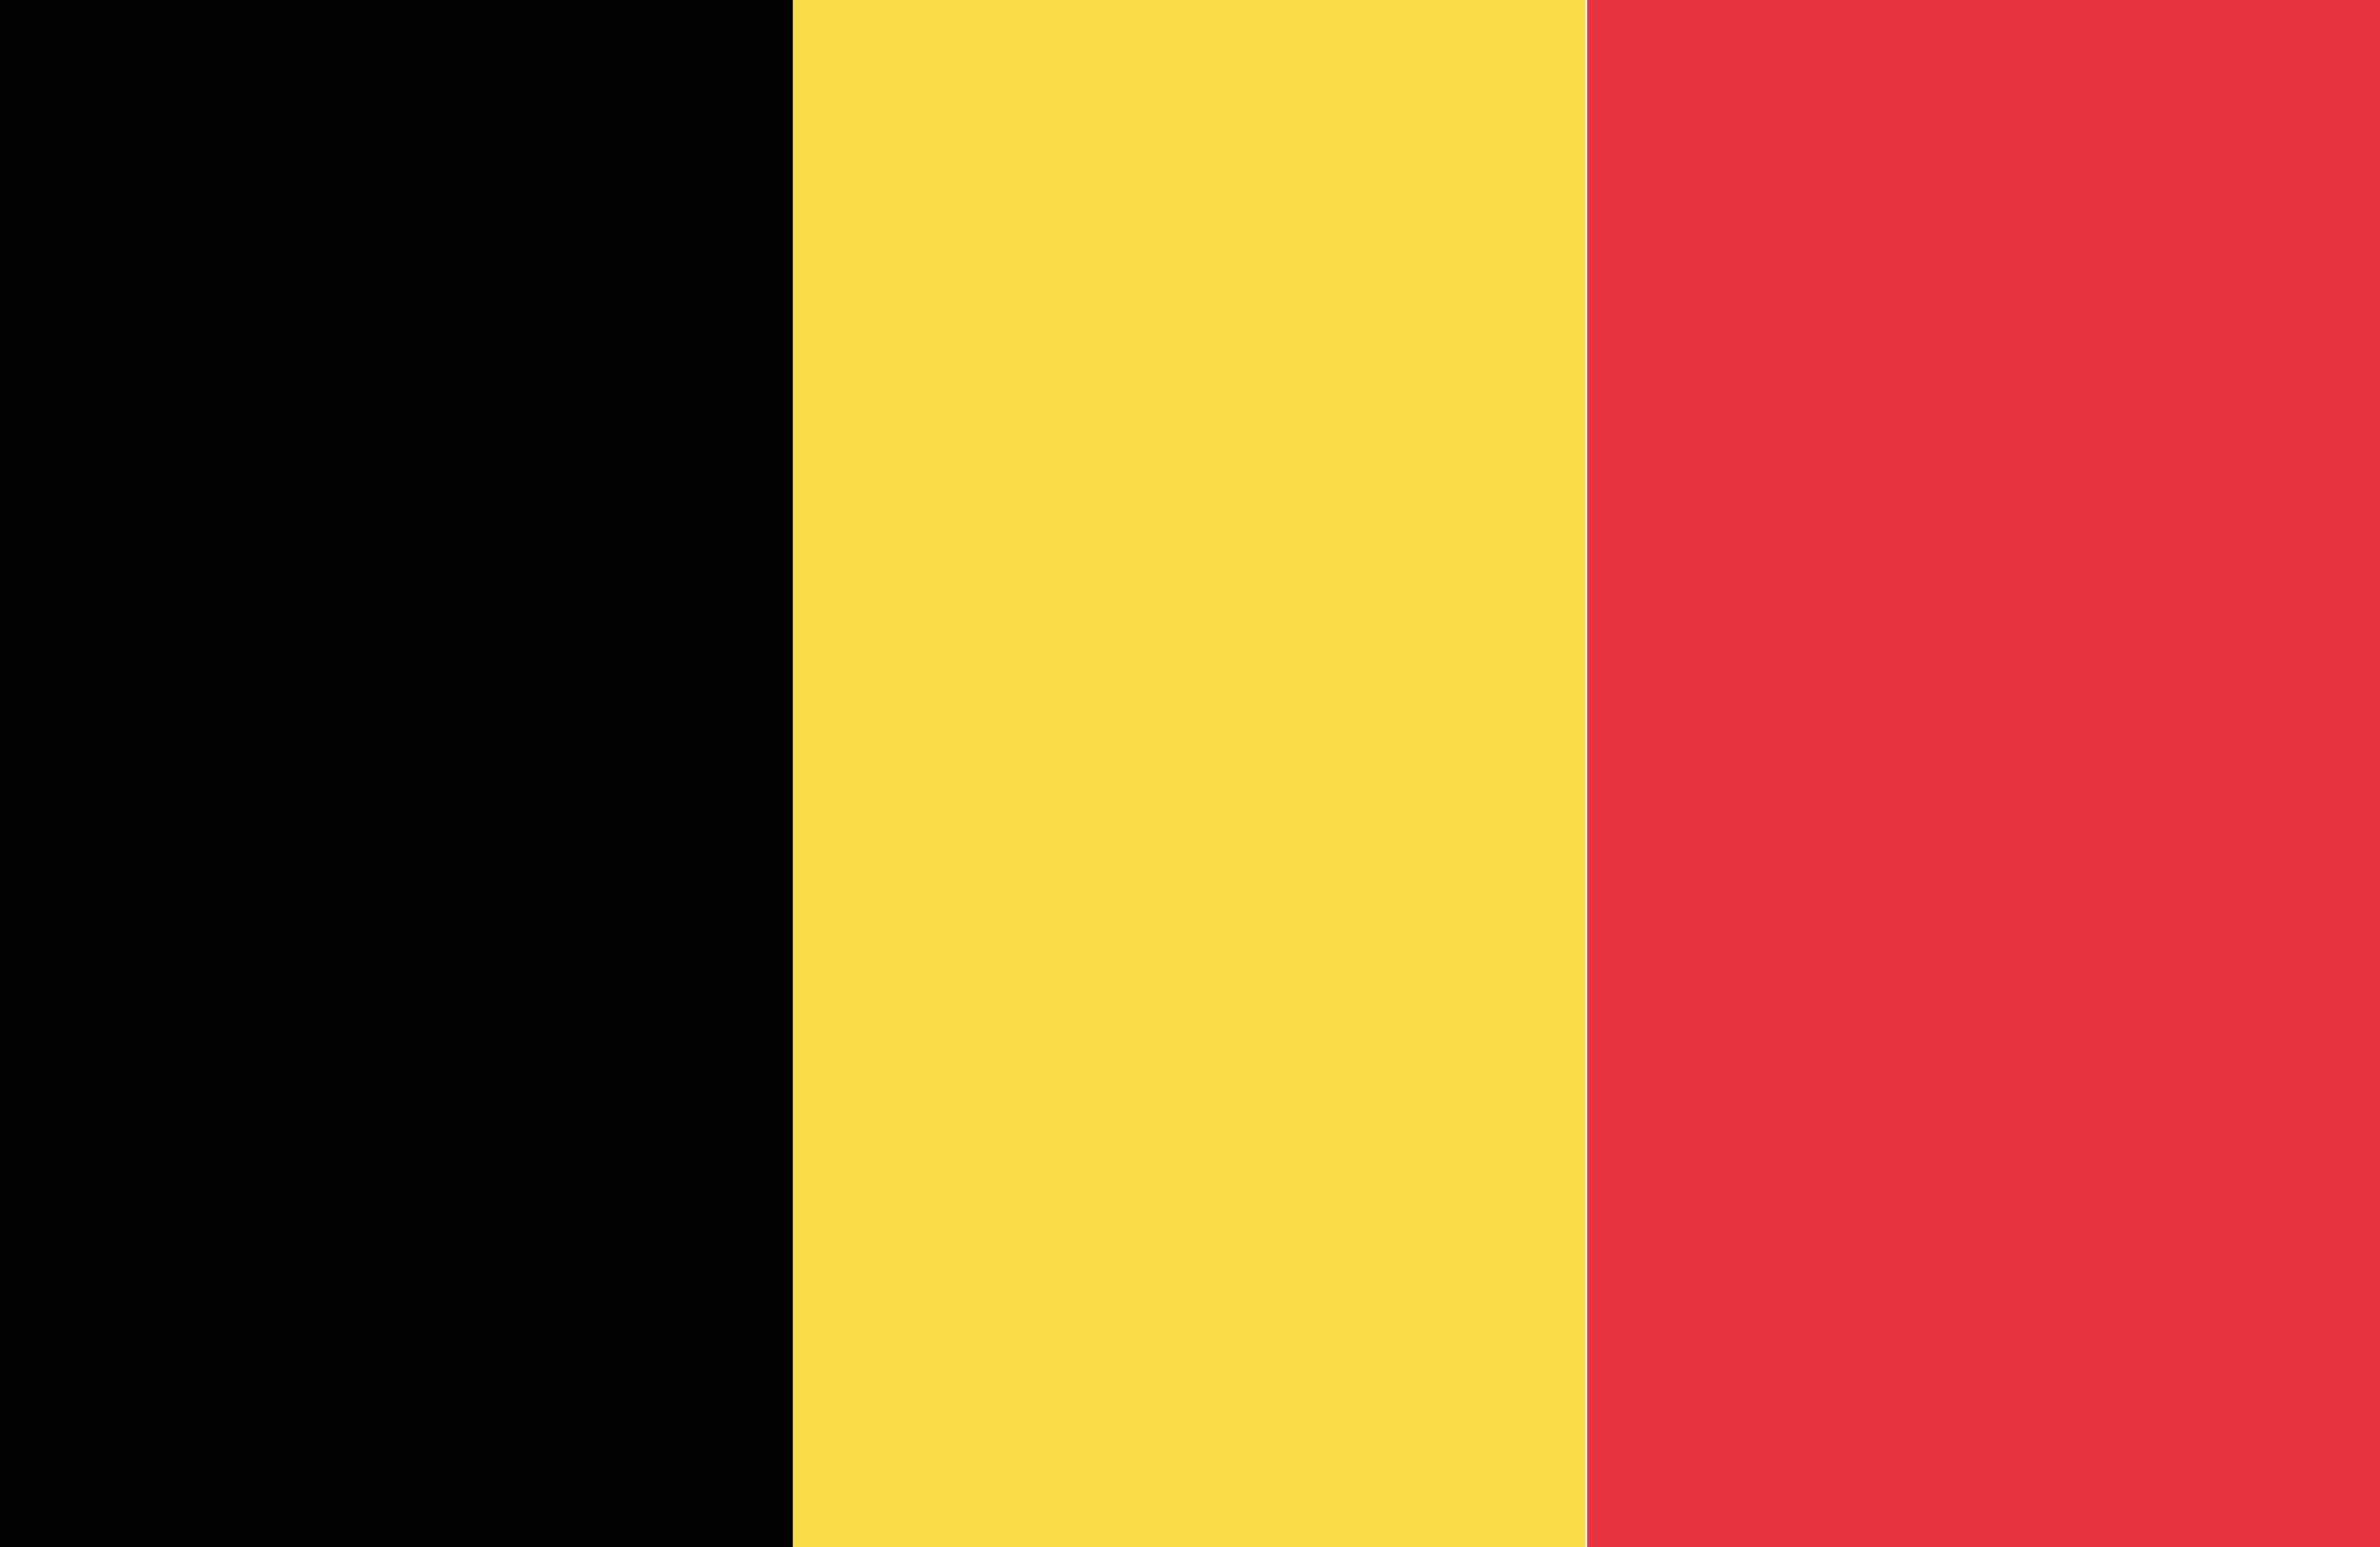 <?xml version="1.0" encoding="utf-8"?>
<!-- Generator: Adobe Illustrator 25.2.3, SVG Export Plug-In . SVG Version: 6.00 Build 0)  -->
<svg version="1.1" id="Ebene_1" xmlns="http://www.w3.org/2000/svg" xmlns:xlink="http://www.w3.org/1999/xlink" x="0px" y="0px"
	 viewBox="0 0 15.58 10.13" style="enable-background:new 0 0 15.58 10.13;" xml:space="preserve">
<style type="text/css">
	.st0{fill:#E7333F;}
	.st1{fill:#FADC48;}
	.st2{fill:#020203;}
</style>
<g>
	<rect x="10.39" class="st0" width="5.19" height="10.13"/>
	<rect x="5.19" class="st1" width="5.19" height="10.13"/>
	<rect class="st2" width="5.19" height="10.13"/>
</g>
</svg>
